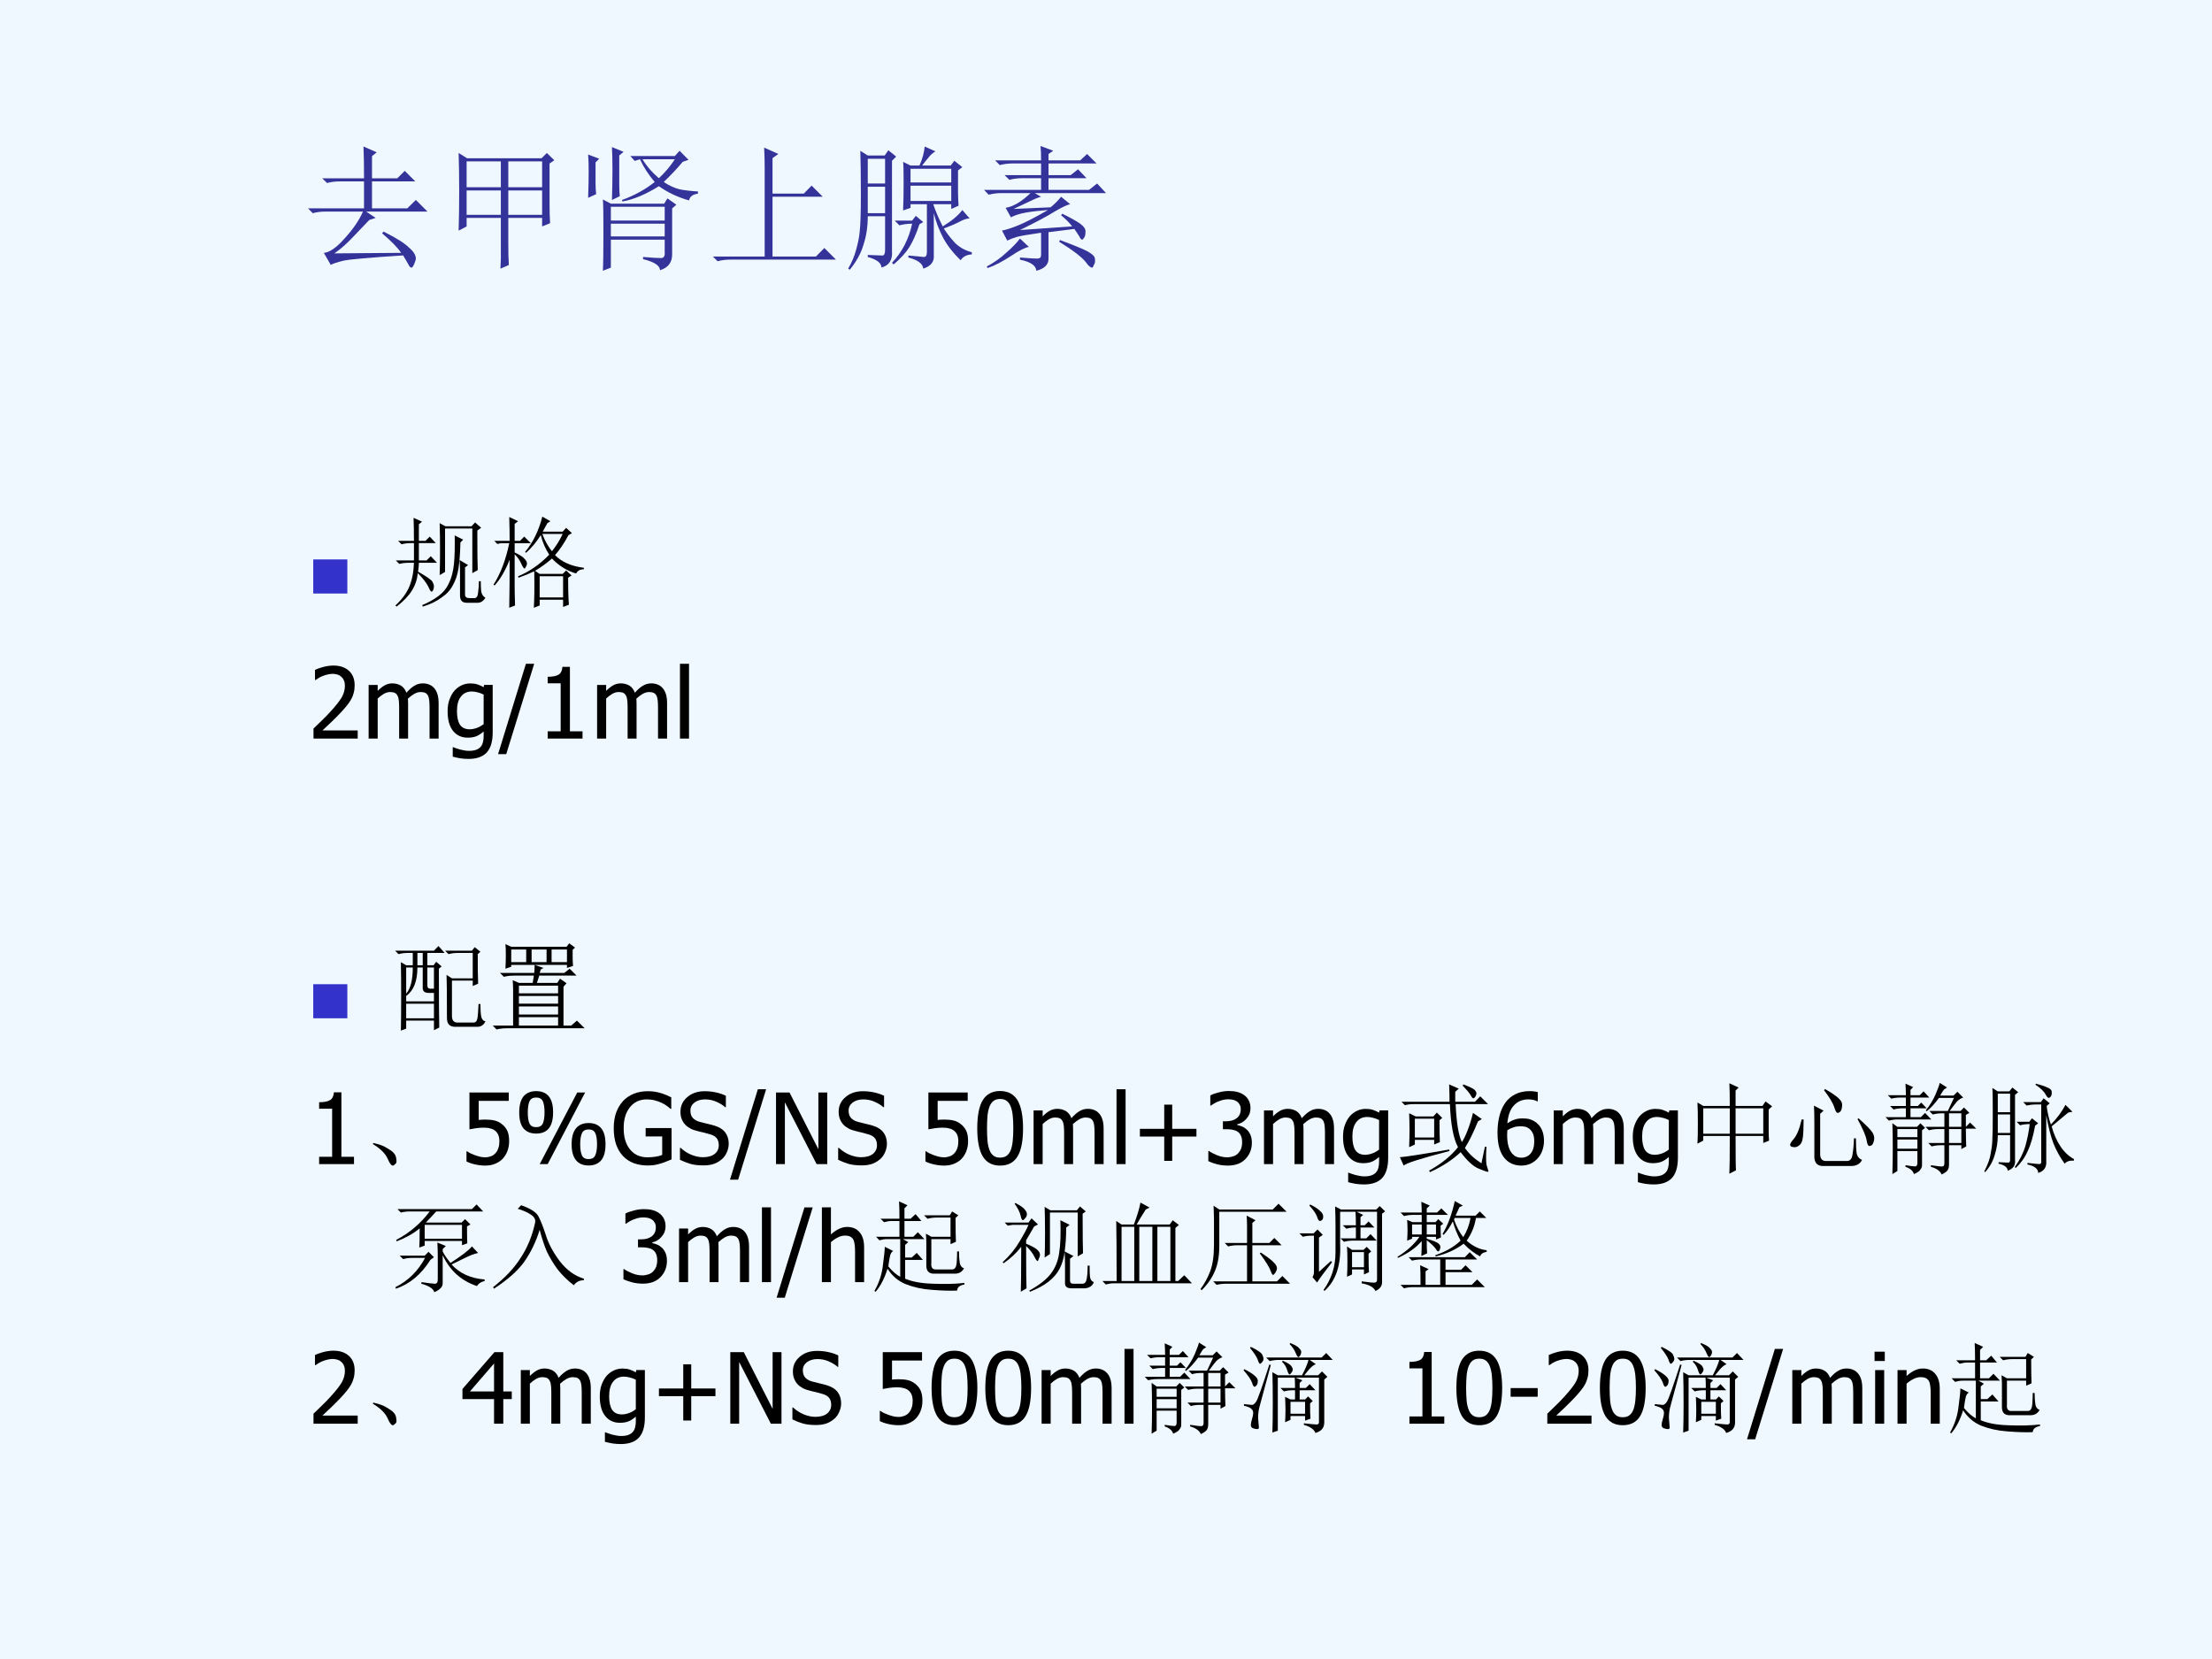 <?xml version="1.0" encoding="UTF-8" standalone="no"?>
<!DOCTYPE svg PUBLIC "-//W3C//DTD SVG 1.1//EN" "http://www.w3.org/Graphics/SVG/1.1/DTD/svg11.dtd">
<svg xmlns="http://www.w3.org/2000/svg" xmlns:xlink="http://www.w3.org/1999/xlink" version="1.1" width="720pt" height="540pt" viewBox="0 0 720 540">
<rect x="0" y="0" width="720" height="540" fill="#808080" stroke="none"/>
<g enable-background="new">
<g>
<g id="Layer-1" data-name="Artifact">
<clipPath id="cp79">
<path transform="matrix(1,0,0,-1,0,540)" d="M 0 0 L 720 0 L 720 540 L 0 540 Z " fill-rule="evenodd"/>
</clipPath>
<g clip-path="url(#cp79)">
<path transform="matrix(1,0,0,-1,0,540)" d="M 0 0 L 720 0 L 720 540 L 0 540 Z " fill="#f0f8ff" fill-rule="evenodd"/>
</g>
</g>
<g id="Layer-1" data-name="P">
<clipPath id="cp80">
<path transform="matrix(1,0,0,-1,0,540)" d="M 0 0 L 720 0 L 720 540 L 0 540 Z " fill-rule="evenodd"/>
</clipPath>
<g clip-path="url(#cp80)">
<symbol id="font_51_9eb">
<path d="M .414 .66 C .414 .754 .413 .832 .41 .895 L .508 .852 L .473 .824 L .473 .66 L .66 .66 L .715 .715 L .793 .637 L .473 .637 L .473 .438 L .734 .438 L .797 .5 L .883 .414 L .43 .414 L .5 .367 L .453 .352 C .43 .328 .393 .29 .344 .238 C .294 .184 .245 .139 .195 .105 L .688 .109 C .664 .146 .617 .194 .547 .254 L .559 .266 C .652 .219 .715 .18 .746 .148 C .78 .12 .797 .092 .797 .066 C .797 .059 .793 .046 .785 .027 C .777 .009 .771 0 .766 0 C .758 0 .751 .005 .746 .016 C .733 .039 .719 .064 .703 .09 C .453 .074 .306 .061 .262 .051 C .217 .04 .186 .03 .168 .02 L .117 .109 C .159 .112 .21 .147 .27 .215 C .332 .283 .378 .349 .406 .414 L .129 .414 C .095 .414 .064 .41 .035 .402 L 0 .438 L .414 .438 L .414 .637 L .234 .637 C .201 .637 .169 .633 .141 .625 L .105 .66 L .414 .66 Z "/>
</symbol>
<symbol id="font_51_2b62">
<path d="M .367 .375 L .367 .188 C .367 .125 .368 .072 .371 .027 L .309 0 L .312 .074 C .312 .139 .312 .24 .312 .375 L .059 .375 L .059 .312 L 0 .281 C .003 .378 .004 .474 .004 .57 C .004 .667 .003 .762 0 .855 L .062 .816 L .613 .816 L .652 .855 L .707 .801 L .672 .777 L .672 .492 C .672 .427 .673 .375 .676 .336 L .617 .312 L .617 .375 L .367 .375 M .059 .793 L .059 .602 L .312 .602 L .312 .793 L .059 .793 M .367 .793 L .367 .602 L .617 .602 L .617 .793 L .367 .793 M .059 .578 L .059 .398 L .312 .398 L .312 .578 L .059 .578 M .367 .578 L .367 .398 L .617 .398 L .617 .578 L .367 .578 Z "/>
</symbol>
<symbol id="font_51_36ee">
<path d="M 0 .859 L .082 .828 L .055 .801 C .055 .72 .055 .668 .055 .645 C .055 .624 .056 .598 .059 .566 L 0 .539 C .003 .617 .004 .682 .004 .734 C .004 .786 .003 .828 0 .859 M .176 .914 L .262 .879 L .23 .852 C .23 .747 .23 .676 .23 .637 C .23 .6 .232 .572 .234 .551 L .176 .523 C .178 .594 .18 .667 .18 .742 C .18 .82 .178 .878 .176 .914 M .402 .824 C .431 .775 .471 .728 .523 .684 C .57 .728 .609 .775 .641 .824 L .402 .824 M .312 .848 L .641 .848 L .676 .887 L .742 .82 L .699 .805 C .66 .758 .613 .708 .559 .656 C .598 .63 .637 .612 .676 .602 C .717 .594 .763 .589 .812 .586 L .812 .57 C .773 .565 .751 .548 .746 .52 C .663 .543 .589 .578 .523 .625 C .427 .565 .337 .527 .254 .512 L .25 .523 C .344 .557 .424 .602 .492 .656 C .448 .708 .411 .764 .383 .824 L .344 .812 L .312 .848 M .168 .473 L .168 .371 L .566 .371 L .566 .473 L .168 .473 M .168 .348 L .168 .254 L .566 .254 L .566 .348 L .168 .348 M .109 0 C .112 .06 .113 .155 .113 .285 C .113 .418 .112 .499 .109 .527 L .168 .496 L .562 .496 L .586 .535 L .652 .488 L .621 .461 L .621 .121 C .621 .061 .591 .022 .531 .004 C .531 .038 .49 .065 .406 .086 L .406 .102 C .474 .096 .518 .094 .539 .094 C .56 .094 .569 .109 .566 .141 L .566 .23 L .168 .23 L .168 .023 L .109 0 Z "/>
</symbol>
<symbol id="font_51_43a">
<path d="M .379 .84 L .484 .793 L .441 .762 L .441 .5 L .672 .5 L .73 .559 L .812 .477 L .441 .477 L .441 .035 L .762 .035 L .824 .098 L .91 .012 L .129 .012 C .095 .012 .064 .008 .035 0 L 0 .035 L .383 .035 L .383 .691 C .383 .738 .382 .788 .379 .84 Z "/>
</symbol>
<symbol id="font_51_37aa">
<path d="M .461 .746 L .461 .645 L .762 .645 L .762 .746 L .461 .746 M .461 .621 L .461 .508 L .762 .508 L .762 .621 L .461 .621 M .344 .363 L .473 .363 L .5 .398 L .555 .352 L .527 .336 C .504 .266 .479 .21 .453 .168 C .427 .126 .388 .083 .336 .039 L .324 .051 C .361 .09 .392 .134 .418 .184 C .444 .236 .462 .288 .473 .34 C .439 .34 .408 .336 .379 .328 L .344 .363 M .445 .105 C .505 .1 .543 .096 .559 .094 C .574 .094 .582 .105 .582 .129 L .582 .484 L .461 .484 L .461 .457 L .406 .438 C .409 .503 .41 .573 .41 .648 C .41 .727 .409 .776 .406 .797 L .461 .77 L .527 .77 C .548 .816 .561 .863 .566 .91 L .645 .875 C .624 .862 .605 .845 .59 .824 C .574 .806 .56 .788 .547 .77 L .758 .77 L .785 .805 L .844 .758 L .812 .734 C .812 .664 .812 .611 .812 .574 C .812 .54 .814 .507 .816 .473 L .762 .449 L .762 .484 L .629 .484 C .647 .43 .671 .375 .699 .32 C .767 .362 .815 .402 .844 .441 L .898 .379 C .878 .379 .853 .371 .824 .355 C .796 .34 .757 .323 .707 .305 C .728 .271 .755 .236 .789 .199 C .823 .165 .865 .142 .914 .129 L .914 .113 C .875 .111 .848 .096 .832 .07 C .777 .122 .734 .177 .703 .234 C .672 .294 .648 .355 .633 .418 L .633 .109 C .638 .06 .612 .026 .555 .008 C .552 .044 .516 .072 .445 .09 L .445 .105 M .145 .109 C .204 .107 .241 .105 .254 .105 C .267 .105 .273 .12 .273 .148 L .273 .395 L .145 .395 C .145 .316 .134 .246 .113 .184 C .095 .121 .061 .06 .012 0 L 0 .008 C .026 .052 .046 .099 .059 .148 C .074 .201 .083 .247 .086 .289 C .091 .333 .094 .424 .094 .562 C .094 .703 .092 .809 .09 .879 L .145 .844 L .27 .844 L .297 .883 L .355 .836 L .324 .805 L .324 .137 C .329 .072 .303 .031 .246 .016 C .246 .049 .212 .076 .145 .094 L .145 .109 M .145 .82 L .145 .637 L .273 .637 L .273 .82 L .145 .82 M .145 .613 L .145 .418 L .273 .418 L .273 .613 L .145 .613 Z "/>
</symbol>
<symbol id="font_51_3350">
<path d="M .266 .301 L .652 .328 C .629 .357 .602 .384 .57 .41 L .578 .422 C .638 .393 .682 .368 .711 .348 C .74 .327 .753 .306 .75 .285 C .75 .264 .746 .25 .738 .242 C .733 .234 .729 .23 .727 .23 C .719 .23 .712 .237 .707 .25 C .694 .271 .681 .29 .668 .309 L .477 .285 L .477 .094 C .479 .047 .449 .016 .387 0 C .384 .039 .344 .066 .266 .082 L .266 .098 C .336 .092 .379 .09 .395 .09 C .413 .09 .422 .099 .422 .117 L .422 .281 C .331 .268 .271 .258 .242 .25 C .216 .242 .193 .233 .172 .223 L .133 .297 C .161 .302 .202 .315 .254 .336 C .306 .357 .379 .395 .473 .449 C .41 .444 .355 .438 .309 .43 C .264 .422 .228 .41 .199 .395 L .16 .465 C .189 .47 .219 .482 .25 .5 C .284 .521 .315 .546 .344 .574 L .129 .574 C .095 .574 .064 .57 .035 .562 L 0 .598 L .422 .598 L .422 .684 L .281 .684 C .247 .684 .216 .68 .188 .672 L .152 .707 L .422 .707 L .422 .793 L .211 .793 C .177 .793 .146 .789 .117 .781 L .082 .816 L .422 .816 C .422 .861 .421 .896 .418 .922 L .512 .887 L .477 .863 L .477 .816 L .711 .816 L .762 .863 L .832 .793 L .477 .793 L .477 .707 L .641 .707 L .695 .75 L .758 .684 L .477 .684 L .477 .598 L .777 .598 L .836 .645 L .902 .574 L .375 .574 L .422 .547 C .401 .542 .372 .53 .336 .512 C .297 .493 .258 .475 .219 .457 L .492 .469 C .521 .492 .547 .518 .57 .547 L .637 .492 C .613 .487 .576 .469 .523 .438 C .469 .404 .383 .358 .266 .301 M .266 .238 L .332 .176 C .306 .173 .262 .151 .199 .109 C .137 .068 .079 .038 .027 .02 L .02 .031 C .077 .062 .125 .096 .164 .133 C .206 .169 .24 .204 .266 .238 M .562 .227 C .661 .19 .728 .163 .762 .145 C .798 .126 .818 .108 .82 .09 C .823 .069 .82 .053 .812 .043 C .807 .03 .803 .023 .801 .023 C .788 .023 .772 .036 .754 .062 C .723 .102 .656 .152 .555 .215 L .562 .227 Z "/>
</symbol>
<use xlink:href="#font_51_9eb" transform="matrix(44.04,0,0,-44.04,100.256,87.101)" fill="#333399"/>
<use xlink:href="#font_51_2b62" transform="matrix(44.04,0,0,-44.04,149.285,87.445)" fill="#333399"/>
<use xlink:href="#font_51_36ee" transform="matrix(44.04,0,0,-44.04,191.433,88.133)" fill="#333399"/>
<use xlink:href="#font_51_43a" transform="matrix(44.04,0,0,-44.04,232.032,85.036)" fill="#333399"/>
<use xlink:href="#font_51_37aa" transform="matrix(44.04,0,0,-44.04,276.072,87.789)" fill="#333399"/>
<use xlink:href="#font_51_3350" transform="matrix(44.04,0,0,-44.04,320.284,88.133)" fill="#333399"/>
</g>
</g>
<g id="Layer-1" data-name="P">
<clipPath id="cp82">
<path transform="matrix(1,0,0,-1,0,540)" d="M 0 0 L 720 0 L 720 540 L 0 540 Z " fill-rule="evenodd"/>
</clipPath>
<g clip-path="url(#cp82)">
<symbol id="font_53_84">
<path d="M 0 0 L 0 .578 L .578 .578 L .578 0 L 0 0 Z "/>
</symbol>
<use xlink:href="#font_53_84" transform="matrix(19.2,0,0,-19.2,101.962,193.183)" fill="#3333cc"/>
</g>
</g>
<g id="Layer-1" data-name="P">
<clipPath id="cp84">
<path transform="matrix(1,0,0,-1,0,540)" d="M 0 0 L 720 0 L 720 540 L 0 540 Z " fill-rule="evenodd"/>
</clipPath>
<g clip-path="url(#cp84)">
<symbol id="font_51_3ff4">
<path d="M .184 .902 L .27 .863 L .238 .836 L .238 .668 L .305 .668 L .348 .711 L .41 .645 L .238 .645 L .238 .469 L .316 .469 L .359 .512 L .422 .445 L .238 .445 C .238 .424 .236 .395 .23 .355 C .316 .306 .365 .272 .375 .254 C .385 .236 .391 .22 .391 .207 C .391 .191 .388 .178 .383 .168 C .378 .158 .372 .152 .367 .152 C .359 .152 .349 .168 .336 .199 C .315 .241 .279 .288 .227 .34 C .221 .277 .202 .219 .168 .164 C .134 .109 .082 .055 .012 0 L 0 .012 C .065 .072 .112 .135 .141 .203 C .169 .271 .185 .352 .188 .445 L .133 .445 C .099 .445 .068 .441 .039 .434 L .004 .469 L .188 .469 L .188 .645 L .156 .645 C .122 .645 .091 .641 .062 .633 L .027 .668 L .188 .668 C .188 .762 .186 .84 .184 .902 M .832 .773 C .832 .562 .833 .428 .836 .371 L .781 .34 L .781 .793 L .504 .793 L .504 .352 L .449 .32 C .452 .398 .453 .484 .453 .578 C .453 .672 .452 .762 .449 .848 L .508 .816 L .773 .816 L .809 .855 L .871 .801 L .832 .773 M .602 .723 L .688 .68 L .66 .652 C .658 .548 .651 .461 .641 .391 C .63 .323 .611 .264 .582 .215 C .556 .165 .517 .124 .465 .09 C .415 .053 .353 .023 .277 0 L .273 .016 C .331 .039 .384 .069 .434 .105 C .483 .142 .52 .186 .543 .238 C .569 .29 .586 .354 .594 .43 C .602 .505 .604 .603 .602 .723 M .656 .113 L .656 .32 C .656 .383 .655 .434 .652 .473 L .738 .422 L .707 .398 L .707 .121 C .707 .098 .723 .086 .754 .086 L .801 .086 C .824 .086 .837 .105 .84 .145 C .845 .186 .848 .224 .848 .258 L .867 .258 C .867 .221 .868 .188 .871 .156 C .876 .125 .891 .103 .914 .09 C .893 .056 .867 .039 .836 .039 L .723 .039 C .678 .039 .656 .064 .656 .113 Z "/>
</symbol>
<symbol id="font_51_1e6c">
<path d="M .469 .32 L .469 .105 L .707 .105 L .707 .32 L .469 .32 M .758 .305 C .758 .201 .76 .109 .766 .031 L .707 .008 L .707 .082 L .469 .082 L .469 .023 L .41 0 C .415 .086 .417 .21 .414 .371 C .367 .348 .314 .326 .254 .305 L .25 .32 C .365 .367 .47 .44 .566 .539 C .527 .599 .499 .665 .48 .738 C .439 .671 .389 .611 .332 .559 L .32 .566 C .401 .663 .46 .783 .496 .926 L .578 .879 L .547 .859 C .534 .836 .518 .807 .5 .773 L .703 .773 L .738 .812 L .797 .758 L .762 .738 C .717 .655 .672 .587 .625 .535 C .693 .465 .79 .422 .918 .406 L .918 .391 C .879 .391 .853 .376 .84 .348 C .749 .374 .667 .424 .594 .5 C .544 .456 .487 .414 .422 .375 L .469 .344 L .703 .344 L .738 .379 L .793 .328 L .758 .305 M .496 .75 C .52 .685 .552 .626 .594 .574 C .635 .626 .672 .685 .703 .75 L .496 .75 M .215 .219 C .215 .182 .216 .117 .219 .023 L .16 0 C .163 .154 .164 .316 .164 .488 C .122 .382 .072 .294 .012 .227 L 0 .234 C .073 .349 .126 .49 .16 .656 L .074 .656 L .039 .648 L .008 .68 L .164 .68 C .164 .75 .163 .831 .16 .922 L .25 .879 L .215 .852 L .215 .68 L .27 .68 L .312 .723 L .379 .656 L .215 .656 L .215 .562 C .27 .536 .303 .514 .316 .496 C .332 .48 .34 .465 .34 .449 C .34 .439 .336 .427 .328 .414 C .323 .404 .319 .398 .316 .398 C .309 .398 .298 .413 .285 .441 C .267 .483 .243 .517 .215 .543 L .215 .219 Z "/>
</symbol>
<use xlink:href="#font_51_3ff4" transform="matrix(32.04,0,0,-32.04,128.717,197.449)"/>
<use xlink:href="#font_51_1e6c" transform="matrix(32.04,0,0,-32.04,160.632,197.824)"/>
</g>
</g>
<g id="Layer-1" data-name="P">
<clipPath id="cp85">
<path transform="matrix(1,0,0,-1,0,540)" d="M 0 0 L 720 0 L 720 540 L 0 540 Z " fill-rule="evenodd"/>
</clipPath>
<g clip-path="url(#cp85)">
<symbol id="font_56_15">
<path d="M .449 0 L 0 0 L 0 .102 C .032 .133 .063 .162 .091 .19 C .12 .218 .148 .247 .175 .277 C .231 .338 .268 .387 .289 .423 C .309 .46 .319 .498 .319 .537 C .319 .557 .316 .575 .309 .59 C .303 .606 .294 .618 .283 .628 C .272 .638 .259 .646 .244 .65 C .229 .655 .212 .658 .194 .658 C .177 .658 .16 .655 .142 .651 C .124 .647 .107 .641 .091 .635 C .077 .629 .064 .623 .051 .615 C .039 .607 .028 .6 .021 .595 L .015 .595 L .015 .698 C .035 .708 .063 .718 .099 .728 C .135 .737 .169 .742 .202 .742 C .269 .742 .322 .724 .361 .688 C .399 .652 .418 .604 .418 .542 C .418 .514 .415 .487 .408 .463 C .402 .439 .393 .417 .381 .396 C .369 .375 .354 .354 .337 .333 C .32 .313 .303 .292 .284 .272 C .253 .239 .219 .204 .181 .168 C .144 .133 .114 .104 .091 .083 L .449 .083 L .449 0 Z "/>
</symbol>
<use xlink:href="#font_56_15" transform="matrix(32.04,0,0,-32.04,102.045,240.41)"/>
</g>
</g>
<g id="Layer-1" data-name="Span">
<clipPath id="cp87">
<path transform="matrix(1,0,0,-1,0,540)" d="M 0 0 L 720 0 L 720 540 L 0 540 Z " fill-rule="evenodd"/>
</clipPath>
<g clip-path="url(#cp87)">
<symbol id="font_56_50">
<path d="M .619 0 L .619 .315 C .619 .34 .618 .364 .616 .385 C .614 .406 .61 .423 .604 .435 C .597 .448 .588 .458 .576 .464 C .564 .47 .548 .473 .527 .473 C .508 .473 .488 .467 .466 .456 C .445 .444 .423 .428 .399 .406 C .4 .4 .4 .394 .4 .386 C .401 .378 .401 .369 .401 .359 L .401 0 L .31 0 L .31 .315 C .31 .34 .309 .364 .307 .385 C .305 .406 .301 .423 .294 .435 C .288 .448 .279 .458 .267 .464 C .255 .47 .238 .473 .218 .473 C .198 .473 .177 .467 .155 .455 C .133 .442 .112 .426 .092 .407 L .092 0 L 0 0 L 0 .545 L .092 .545 L .092 .485 C .116 .509 .14 .528 .163 .541 C .187 .554 .213 .561 .241 .561 C .273 .561 .302 .553 .327 .539 C .352 .524 .371 .5 .384 .466 C .411 .497 .438 .521 .465 .537 C .491 .553 .52 .561 .551 .561 C .574 .561 .596 .557 .615 .549 C .634 .542 .651 .53 .665 .514 C .68 .498 .691 .477 .699 .452 C .707 .427 .711 .396 .711 .359 L .711 0 L .619 0 Z "/>
</symbol>
<symbol id="font_56_4a">
<path d="M .366 .354 L .366 .654 C .343 .665 .322 .673 .302 .677 C .283 .682 .264 .685 .245 .685 C .198 .685 .161 .667 .135 .633 C .108 .599 .095 .55 .095 .486 C .095 .426 .105 .38 .125 .348 C .146 .317 .179 .301 .224 .301 C .248 .301 .272 .306 .297 .315 C .323 .324 .346 .338 .366 .354 M .057 .119 C .063 .117 .072 .113 .084 .109 C .097 .104 .11 .1 .125 .096 C .142 .092 .158 .089 .172 .086 C .187 .083 .202 .082 .219 .082 C .248 .082 .271 .086 .291 .093 C .311 .101 .326 .111 .337 .125 C .348 .138 .355 .153 .359 .171 C .364 .188 .366 .208 .366 .231 L .366 .279 C .341 .257 .317 .241 .293 .231 C .269 .221 .239 .216 .204 .216 C .141 .216 .092 .239 .055 .285 C .018 .331 0 .398 0 .484 C 0 .53 .006 .57 .019 .604 C .032 .64 .049 .669 .07 .694 C .091 .717 .115 .735 .143 .748 C .171 .761 .2 .767 .23 .767 C .258 .767 .283 .764 .303 .757 C .324 .75 .345 .741 .366 .729 L .371 .752 L .458 .752 L .458 .269 C .458 .176 .437 .108 .397 .065 C .357 .022 .295 0 .212 0 C .185 0 .158 .002 .13 .006 C .102 .011 .076 .016 .052 .023 L .052 .119 L .057 .119 Z "/>
</symbol>
<symbol id="font_56_12">
<path d="M .367 .918 L .083 0 L 0 0 L .283 .918 L .367 .918 Z "/>
</symbol>
<symbol id="font_56_14">
<path d="M .354 0 L 0 0 L 0 .074 L .132 .074 L .132 .562 L 0 .562 L 0 .628 C .05 .628 .086 .635 .11 .649 C .134 .663 .147 .69 .15 .729 L .226 .729 L .226 .074 L .354 .074 L .354 0 Z "/>
</symbol>
<symbol id="font_56_4f">
<path d="M .092 0 L 0 0 L 0 .76 L .092 .76 L .092 0 Z "/>
</symbol>
<use xlink:href="#font_56_50" transform="matrix(32.04,0,0,-32.04,119.988,240.41)"/>
<use xlink:href="#font_56_4a" transform="matrix(32.04,0,0,-32.04,145.697,247.028)"/>
<use xlink:href="#font_56_12" transform="matrix(32.04,0,0,-32.04,162.116,245.479)"/>
<use xlink:href="#font_56_14" transform="matrix(32.04,0,0,-32.04,178.267,240.41)"/>
<use xlink:href="#font_56_50" transform="matrix(32.04,0,0,-32.04,194.353,240.41)"/>
<use xlink:href="#font_56_4f" transform="matrix(32.04,0,0,-32.04,221.329,240.41)"/>
</g>
</g>
<g id="Layer-1" data-name="P">
<clipPath id="cp88">
<path transform="matrix(1,0,0,-1,0,540)" d="M 0 0 L 720 0 L 720 540 L 0 540 Z " fill-rule="evenodd"/>
</clipPath>
<g clip-path="url(#cp88)">
<use xlink:href="#font_53_84" transform="matrix(19.2,0,0,-19.2,101.962,331.442)" fill="#3333cc"/>
</g>
</g>
<g id="Layer-1" data-name="P">
<clipPath id="cp89">
<path transform="matrix(1,0,0,-1,0,540)" d="M 0 0 L 720 0 L 720 540 L 0 540 Z " fill-rule="evenodd"/>
</clipPath>
<g clip-path="url(#cp89)">
<symbol id="font_51_477d">
<path d="M .84 .777 C .84 .642 .841 .542 .844 .477 L .789 .453 L .789 .508 L .578 .508 L .578 .148 C .578 .102 .599 .079 .641 .082 L .797 .082 C .818 .082 .831 .095 .836 .121 C .841 .147 .845 .197 .848 .27 L .867 .27 C .867 .215 .87 .173 .875 .145 C .88 .116 .895 .099 .918 .094 C .9 .055 .87 .036 .828 .039 L .625 .039 C .557 .034 .525 .065 .527 .133 C .527 .362 .526 .507 .523 .566 L .578 .531 L .789 .531 L .789 .789 L .637 .789 C .603 .789 .572 .785 .543 .777 L .508 .812 L .781 .812 L .809 .848 L .867 .801 L .84 .777 M .445 .629 C .445 .311 .447 .112 .449 .031 L .395 .004 L .395 .102 L .113 .102 L .113 .02 L .059 0 C .061 .081 .062 .195 .062 .344 C .062 .492 .061 .609 .059 .695 L .113 .664 L .18 .664 L .18 .789 L .129 .789 C .095 .789 .064 .785 .035 .777 L 0 .812 L .395 .812 L .441 .859 L .504 .789 L .328 .789 L .328 .664 L .391 .664 L .418 .699 L .473 .652 L .445 .629 M .227 .789 L .227 .664 L .281 .664 L .281 .789 L .227 .789 M .328 .641 L .328 .461 C .328 .438 .337 .426 .355 .426 L .395 .426 L .395 .641 L .328 .641 M .227 .641 C .227 .503 .189 .406 .113 .352 L .113 .297 L .395 .297 L .395 .383 L .34 .383 C .298 .383 .279 .402 .281 .441 L .281 .641 L .227 .641 M .113 .641 L .113 .375 C .158 .427 .18 .516 .18 .641 L .113 .641 M .113 .273 L .113 .125 L .395 .125 L .395 .273 L .113 .273 Z "/>
</symbol>
<symbol id="font_51_359e">
<path d="M .188 .812 L .188 .684 L .34 .684 L .34 .812 L .188 .812 M .395 .812 L .395 .684 L .547 .684 L .547 .812 L .395 .812 M .598 .812 L .598 .684 L .754 .684 L .754 .812 L .598 .812 M .129 .867 L .188 .84 L .75 .84 L .777 .875 L .836 .832 L .812 .809 C .812 .775 .812 .745 .812 .719 C .812 .695 .814 .671 .816 .645 L .754 .625 L .754 .656 L .188 .656 L .188 .637 L .129 .617 C .132 .669 .133 .717 .133 .762 C .133 .806 .132 .841 .129 .867 M .266 .125 L .266 .039 L .664 .039 L .664 .125 L .266 .125 M .074 .574 L .422 .574 C .424 .603 .426 .63 .426 .656 L .516 .625 L .488 .609 L .477 .574 L .727 .574 L .781 .617 L .852 .547 L .473 .547 C .465 .521 .457 .496 .449 .473 L .656 .473 L .684 .516 L .75 .469 L .719 .434 L .719 .039 L .797 .039 L .855 .09 L .934 .012 L .145 .012 C .105 .012 .07 .008 .039 0 L 0 .039 L .207 .039 L .207 .398 C .207 .427 .206 .461 .203 .5 L .266 .473 L .406 .473 L .418 .547 L .215 .547 C .178 .547 .145 .543 .113 .535 L .074 .574 M .266 .445 L .266 .367 L .664 .367 L .664 .445 L .266 .445 M .266 .34 L .266 .262 L .664 .262 L .664 .34 L .266 .34 M .266 .234 L .266 .152 L .664 .152 L .664 .234 L .266 .234 Z "/>
</symbol>
<use xlink:href="#font_51_477d" transform="matrix(32.04,0,0,-32.04,128.592,335.458)"/>
<use xlink:href="#font_51_359e" transform="matrix(32.04,0,0,-32.04,160.381,335.083)"/>
</g>
</g>
<g id="Layer-1" data-name="Span">
<clipPath id="cp90">
<path transform="matrix(1,0,0,-1,0,540)" d="M 0 0 L 720 0 L 720 540 L 0 540 Z " fill-rule="evenodd"/>
</clipPath>
<g clip-path="url(#cp90)">
<use xlink:href="#font_56_14" transform="matrix(32.064,0,0,-32.064,103.878,378.91)"/>
</g>
</g>
<g id="Layer-1" data-name="P">
<clipPath id="cp91">
<path transform="matrix(1,0,0,-1,0,540)" d="M 0 0 L 720 0 L 720 540 L 0 540 Z " fill-rule="evenodd"/>
</clipPath>
<g clip-path="url(#cp91)">
<symbol id="font_51_1c3">
<path d="M .152 .066 C .129 .121 .078 .172 0 .219 L .004 .23 C .064 .217 .109 .201 .141 .18 C .174 .161 .198 .145 .211 .129 C .227 .113 .236 .092 .238 .066 C .243 .04 .24 .023 .227 .016 C .216 .005 .208 0 .203 0 C .188 0 .171 .022 .152 .066 Z "/>
</symbol>
<use xlink:href="#font_51_1c3" transform="matrix(32.064,0,0,-32.064,121.367,379.411)"/>
</g>
</g>
<g id="Layer-1" data-name="Span">
<clipPath id="cp92">
<path transform="matrix(1,0,0,-1,0,540)" d="M 0 0 L 720 0 L 720 540 L 0 540 Z " fill-rule="evenodd"/>
</clipPath>
<g clip-path="url(#cp92)">
<symbol id="font_56_18">
<path d="M .433 .247 C .433 .211 .427 .179 .416 .149 C .405 .119 .389 .093 .369 .071 C .349 .049 .323 .032 .292 .019 C .262 .006 .228 0 .19 0 C .156 0 .121 .004 .087 .012 C .054 .019 .025 .029 0 .042 L 0 .145 L .007 .145 C .014 .139 .025 .133 .039 .125 C .053 .119 .069 .112 .085 .106 C .105 .099 .122 .094 .138 .09 C .154 .086 .172 .084 .192 .084 C .211 .084 .23 .088 .249 .095 C .268 .102 .284 .113 .297 .129 C .309 .143 .318 .16 .324 .179 C .331 .198 .334 .221 .334 .247 C .334 .273 .33 .294 .323 .311 C .316 .327 .306 .341 .293 .352 C .279 .364 .262 .373 .241 .377 C .221 .383 .198 .385 .173 .385 C .147 .385 .12 .383 .094 .379 C .067 .375 .046 .371 .03 .368 L .03 .742 L .429 .742 L .429 .657 L .124 .657 L .124 .463 C .136 .465 .147 .466 .159 .466 C .17 .467 .181 .467 .19 .467 C .227 .467 .258 .464 .284 .458 C .31 .452 .335 .44 .358 .422 C .382 .404 .401 .381 .414 .354 C .427 .326 .433 .291 .433 .247 Z "/>
</symbol>
<symbol id="font_56_8">
<path d="M .344 .54 C .344 .466 .329 .412 .3 .376 C .271 .341 .228 .324 .172 .324 C .116 .324 .073 .342 .043 .377 C .014 .413 0 .467 0 .539 C 0 .612 .015 .666 .044 .702 C .074 .737 .117 .755 .172 .755 C .229 .755 .272 .737 .301 .701 C .33 .665 .344 .611 .344 .54 M .669 .741 L .289 .014 L .208 .014 L .589 .741 L .669 .741 M .876 .216 C .876 .143 .862 .088 .832 .053 C .803 .018 .76 0 .705 0 C .648 0 .605 .018 .576 .054 C .547 .09 .532 .143 .532 .215 C .532 .288 .547 .342 .577 .378 C .606 .413 .649 .431 .705 .431 C .761 .431 .804 .413 .833 .377 C .862 .342 .876 .288 .876 .216 M .257 .54 C .257 .589 .251 .626 .24 .652 C .228 .677 .206 .69 .172 .69 C .139 .69 .116 .677 .104 .651 C .093 .626 .087 .588 .087 .539 C .087 .49 .092 .453 .104 .427 C .115 .402 .138 .389 .172 .389 C .206 .389 .228 .402 .24 .427 C .251 .453 .257 .49 .257 .54 M .79 .216 C .79 .265 .784 .303 .772 .328 C .761 .354 .738 .366 .705 .366 C .671 .366 .648 .353 .637 .328 C .625 .302 .619 .264 .619 .215 C .619 .167 .625 .129 .636 .104 C .647 .078 .67 .065 .705 .065 C .738 .065 .761 .078 .772 .104 C .784 .129 .79 .167 .79 .216 Z "/>
</symbol>
<symbol id="font_56_2a">
<path d="M .346 0 C .294 0 .247 .008 .205 .023 C .162 .039 .125 .063 .095 .095 C .064 .127 .041 .167 .024 .214 C .008 .262 0 .317 0 .378 C 0 .437 .008 .489 .024 .536 C .041 .582 .065 .622 .095 .655 C .125 .687 .161 .711 .205 .729 C .248 .746 .295 .754 .347 .754 C .371 .754 .395 .753 .417 .749 C .439 .745 .461 .741 .481 .734 C .498 .729 .516 .723 .536 .714 C .556 .705 .572 .698 .584 .692 L .584 .575 L .576 .575 C .564 .586 .552 .596 .539 .605 C .526 .615 .508 .626 .484 .637 C .465 .646 .442 .655 .417 .661 C .392 .668 .364 .671 .335 .671 C .265 .671 .208 .645 .165 .592 C .122 .539 .101 .469 .101 .381 C .101 .333 .106 .29 .118 .253 C .129 .217 .146 .186 .167 .161 C .188 .136 .213 .116 .242 .103 C .272 .09 .305 .083 .342 .083 C .369 .083 .396 .085 .423 .089 C .45 .093 .473 .099 .492 .107 L .492 .295 L .324 .295 L .324 .38 L .587 .38 L .587 .062 C .575 .057 .558 .05 .538 .042 C .517 .033 .498 .026 .48 .021 C .456 .014 .435 .009 .416 .005 C .396 .002 .373 0 .346 0 Z "/>
</symbol>
<symbol id="font_56_36">
<path d="M .239 0 C .186 0 .141 .005 .104 .016 C .067 .027 .033 .041 0 .057 L 0 .178 L .007 .178 C .039 .148 .075 .125 .115 .108 C .156 .092 .194 .083 .232 .083 C .285 .083 .326 .095 .353 .117 C .38 .139 .394 .169 .394 .205 C .394 .234 .387 .258 .373 .276 C .358 .294 .335 .308 .304 .316 C .282 .323 .261 .328 .243 .333 C .224 .337 .201 .342 .173 .35 C .148 .356 .125 .364 .105 .375 C .086 .385 .068 .398 .053 .414 C .038 .43 .026 .449 .018 .47 C .009 .492 .005 .517 .005 .545 C .005 .604 .028 .654 .074 .693 C .12 .733 .179 .753 .25 .753 C .291 .753 .329 .749 .365 .741 C .402 .733 .435 .722 .466 .707 L .466 .591 L .459 .591 C .436 .612 .406 .63 .37 .646 C .334 .662 .296 .67 .256 .67 C .211 .67 .175 .659 .147 .638 C .12 .617 .106 .59 .106 .556 C .106 .525 .114 .5 .13 .482 C .147 .464 .17 .45 .201 .442 C .222 .436 .247 .43 .276 .423 C .306 .416 .331 .41 .35 .404 C .4 .389 .437 .365 .46 .334 C .483 .304 .495 .265 .495 .22 C .495 .192 .489 .164 .477 .136 C .466 .109 .45 .085 .429 .066 C .405 .045 .379 .028 .349 .017 C .32 .006 .283 0 .239 0 Z "/>
</symbol>
<symbol id="font_56_31">
<path d="M .52 0 L .412 0 L .09 .627 L .09 0 L 0 0 L 0 .727 L .137 .727 L .43 .151 L .43 .727 L .52 .727 L .52 0 Z "/>
</symbol>
<symbol id="font_56_3">
<path d="M -2147483500 -2147483500 Z "/>
</symbol>
<symbol id="font_56_13">
<path d="M .465 .379 C .465 .248 .446 .153 .408 .091 C .37 .03 .312 0 .232 0 C .152 0 .094 .031 .056 .093 C .019 .155 0 .25 0 .378 C 0 .509 .019 .605 .057 .666 C .095 .726 .153 .757 .232 .757 C .312 .757 .371 .725 .409 .663 C .446 .6 .465 .505 .465 .379 M .34 .157 C .349 .181 .356 .212 .36 .249 C .364 .285 .366 .329 .366 .379 C .366 .429 .364 .472 .36 .509 C .356 .546 .349 .576 .339 .601 C .33 .625 .316 .644 .299 .657 C .282 .67 .26 .676 .232 .676 C .205 .676 .183 .67 .166 .657 C .148 .644 .135 .625 .125 .6 C .115 .575 .108 .544 .104 .506 C .101 .468 .099 .425 .099 .378 C .099 .327 .101 .285 .104 .25 C .107 .216 .114 .186 .124 .159 C .133 .134 .147 .114 .164 .101 C .182 .087 .204 .081 .232 .081 C .259 .081 .282 .087 .299 .1 C .316 .113 .33 .132 .34 .157 Z "/>
</symbol>
<symbol id="font_56_e">
<path d="M .574 .247 L .328 .247 L .328 0 L .247 0 L .247 .247 L 0 .247 L 0 .325 L .247 .325 L .247 .571 L .328 .571 L .328 .325 L .574 .325 L .574 .247 Z "/>
</symbol>
<symbol id="font_56_16">
<path d="M .202 .673 C .185 .673 .167 .671 .149 .667 C .132 .662 .115 .657 .098 .65 C .082 .643 .068 .637 .057 .629 C .045 .622 .035 .616 .026 .609 L .02 .609 L .02 .712 C .041 .724 .07 .734 .106 .743 C .142 .753 .177 .757 .21 .757 C .243 .757 .271 .754 .296 .747 C .321 .741 .343 .73 .363 .716 C .384 .701 .4 .682 .411 .66 C .422 .638 .428 .612 .428 .582 C .428 .542 .415 .507 .388 .477 C .362 .446 .33 .427 .293 .419 L .293 .412 C .309 .409 .325 .404 .342 .397 C .36 .39 .376 .379 .391 .365 C .406 .351 .418 .333 .428 .311 C .437 .289 .442 .263 .442 .231 C .442 .198 .436 .168 .425 .14 C .414 .113 .398 .089 .377 .067 C .356 .045 .331 .028 .301 .017 C .271 .006 .237 0 .199 0 C .162 0 .126 .004 .09 .013 C .055 .022 .024 .033 0 .045 L 0 .148 L .007 .148 C .027 .133 .055 .119 .089 .105 C .124 .091 .158 .084 .193 .084 C .213 .084 .233 .088 .252 .094 C .273 .1 .289 .111 .303 .125 C .316 .139 .326 .155 .333 .172 C .339 .19 .343 .211 .343 .238 C .343 .264 .339 .286 .331 .303 C .324 .32 .313 .333 .299 .343 C .286 .353 .269 .359 .25 .363 C .232 .367 .212 .369 .19 .369 L .148 .369 L .148 .45 L .181 .45 C .225 .45 .26 .46 .288 .481 C .315 .502 .329 .532 .329 .572 C .329 .59 .326 .606 .318 .619 C .311 .632 .302 .643 .291 .65 C .279 .659 .265 .665 .25 .668 C .235 .671 .219 .673 .202 .673 Z "/>
</symbol>
<use xlink:href="#font_56_18" transform="matrix(32.064,0,0,-32.064,151.841,379.395)"/>
<use xlink:href="#font_56_8" transform="matrix(32.064,0,0,-32.064,169.004,379.364)"/>
<use xlink:href="#font_56_2a" transform="matrix(32.064,0,0,-32.064,199.767,379.364)"/>
<use xlink:href="#font_56_36" transform="matrix(32.064,0,0,-32.064,221.326,379.333)"/>
<use xlink:href="#font_56_12" transform="matrix(32.064,0,0,-32.064,237.604,383.983)"/>
<use xlink:href="#font_56_31" transform="matrix(32.064,0,0,-32.064,252.592,378.91)"/>
<use xlink:href="#font_56_36" transform="matrix(32.064,0,0,-32.064,272.82,379.333)"/>
<use xlink:href="#font_56_3" transform="matrix(32.064,0,0,-32.064,68856909000,-68856909000)"/>
<use xlink:href="#font_56_18" transform="matrix(32.064,0,0,-32.064,301.228,379.395)"/>
<use xlink:href="#font_56_13" transform="matrix(32.064,0,0,-32.064,318.093,379.395)"/>
<use xlink:href="#font_56_50" transform="matrix(32.064,0,0,-32.064,336.429,378.91)"/>
<use xlink:href="#font_56_4f" transform="matrix(32.064,0,0,-32.064,363.426,378.91)"/>
<use xlink:href="#font_56_e" transform="matrix(32.064,0,0,-32.064,371.034,377.861)"/>
<use xlink:href="#font_56_16" transform="matrix(32.064,0,0,-32.064,393.309,379.395)"/>
<use xlink:href="#font_56_50" transform="matrix(32.064,0,0,-32.064,411.427,378.91)"/>
<use xlink:href="#font_56_4a" transform="matrix(32.064,0,0,-32.064,437.155,385.533)"/>
</g>
</g>
<g id="Layer-1" data-name="P">
<clipPath id="cp93">
<path transform="matrix(1,0,0,-1,0,540)" d="M 0 0 L 720 0 L 720 540 L 0 540 Z " fill-rule="evenodd"/>
</clipPath>
<g clip-path="url(#cp93)">
<symbol id="font_51_1846">
<path d="M .402 .527 C .402 .423 .404 .349 .406 .305 L .348 .281 L .348 .328 L .152 .328 L .152 .281 L .094 .254 C .096 .314 .098 .372 .098 .43 C .098 .487 .096 .543 .094 .598 L .16 .566 L .34 .566 L .375 .605 L .43 .551 L .402 .527 M .152 .543 L .152 .352 L .348 .352 L .348 .543 L .152 .543 M .645 .891 C .707 .867 .745 .849 .758 .836 C .771 .823 .777 .811 .777 .801 C .777 .79 .773 .779 .766 .766 C .758 .755 .751 .75 .746 .75 C .738 .75 .729 .76 .719 .781 C .701 .81 .673 .842 .637 .879 L .645 .891 M .879 .258 C .876 .216 .875 .181 .875 .152 C .875 .124 .876 .099 .879 .078 C .884 .057 .891 .036 .898 .016 C .901 .008 .898 .004 .891 .004 C .88 .004 .848 .016 .793 .039 C .741 .062 .682 .117 .617 .203 C .534 .125 .43 .057 .305 0 L .297 .016 C .422 .086 .52 .165 .59 .254 C .543 .34 .516 .486 .508 .691 L .145 .691 C .111 .691 .079 .688 .051 .68 L .016 .715 L .504 .715 C .504 .77 .503 .828 .5 .891 L .598 .848 L .562 .816 L .562 .715 L .762 .715 L .816 .77 L .895 .691 L .566 .691 C .574 .507 .595 .378 .629 .305 C .65 .336 .669 .376 .688 .426 C .708 .478 .727 .536 .742 .602 L .832 .539 L .793 .516 C .746 .401 .702 .311 .66 .246 C .699 .189 .755 .137 .828 .09 L .863 .258 L .879 .258 M 0 .152 C .055 .155 .221 .181 .5 .23 L .504 .215 C .212 .139 .057 .09 .039 .066 L 0 .152 Z "/>
</symbol>
<use xlink:href="#font_51_1846" transform="matrix(32.064,0,0,-32.064,455.658,381.54)"/>
</g>
</g>
<g id="Layer-1" data-name="Span">
<clipPath id="cp94">
<path transform="matrix(1,0,0,-1,0,540)" d="M 0 0 L 720 0 L 720 540 L 0 540 Z " fill-rule="evenodd"/>
</clipPath>
<g clip-path="url(#cp94)">
<symbol id="font_56_19">
<path d="M .472 .251 C .472 .214 .465 .179 .453 .147 C .441 .116 .424 .09 .403 .068 C .382 .046 .357 .029 .33 .017 C .303 .006 .273 0 .241 0 C .208 0 .178 .006 .151 .017 C .124 .028 .101 .044 .08 .066 C .055 .092 .035 .127 .021 .171 C .007 .216 0 .27 0 .334 C 0 .398 .007 .455 .02 .505 C .033 .556 .053 .601 .08 .639 C .106 .675 .14 .704 .182 .725 C .223 .745 .271 .756 .326 .756 C .342 .756 .358 .755 .372 .753 C .386 .752 .398 .749 .409 .746 L .409 .652 L .404 .652 C .396 .657 .383 .662 .366 .666 C .35 .67 .332 .672 .313 .672 C .252 .672 .203 .651 .166 .61 C .129 .57 .107 .509 .1 .429 C .123 .445 .147 .458 .171 .466 C .196 .475 .222 .479 .251 .479 C .28 .479 .305 .477 .326 .471 C .347 .465 .369 .454 .393 .437 C .419 .416 .439 .391 .452 .36 C .465 .329 .472 .293 .472 .251 M .373 .247 C .373 .277 .369 .302 .361 .322 C .353 .342 .34 .36 .323 .374 C .31 .384 .296 .391 .279 .395 C .263 .398 .247 .399 .23 .399 C .207 .399 .185 .396 .164 .389 C .142 .382 .121 .372 .1 .359 C .099 .352 .099 .345 .099 .338 C .098 .332 .098 .324 .098 .313 C .098 .263 .103 .222 .113 .191 C .123 .16 .135 .137 .15 .121 C .164 .106 .178 .095 .193 .089 C .208 .083 .224 .08 .241 .08 C .28 .08 .312 .094 .336 .122 C .36 .15 .373 .191 .373 .247 Z "/>
</symbol>
<use xlink:href="#font_56_19" transform="matrix(32.064,0,0,-32.064,487.431,379.395)"/>
<use xlink:href="#font_56_50" transform="matrix(32.064,0,0,-32.064,505.736,378.91)"/>
<use xlink:href="#font_56_4a" transform="matrix(32.064,0,0,-32.064,531.464,385.533)"/>
</g>
</g>
<g id="Layer-1" data-name="P">
<clipPath id="cp95">
<path transform="matrix(1,0,0,-1,0,540)" d="M 0 0 L 720 0 L 720 540 L 0 540 Z " fill-rule="evenodd"/>
</clipPath>
<g clip-path="url(#cp95)">
<symbol id="font_51_45d">
<path d="M .387 .664 L .387 .406 L .668 .406 L .668 .664 L .387 .664 M .328 .688 C .328 .789 .327 .866 .324 .918 L .418 .875 L .387 .844 L .387 .688 L .66 .688 L .691 .734 L .758 .684 L .723 .652 L .723 .426 C .723 .397 .724 .367 .727 .336 L .668 .312 L .668 .383 L .387 .383 C .387 .185 .388 .069 .391 .035 L .324 0 C .327 .06 .328 .188 .328 .383 L .059 .383 L .059 .336 L 0 .305 C .003 .352 .004 .419 .004 .508 C .004 .596 .003 .668 0 .723 L .059 .688 L .328 .688 M .059 .664 L .059 .406 L .328 .406 L .328 .664 L .059 .664 Z "/>
</symbol>
<symbol id="font_51_15f3">
<path d="M .355 .781 C .418 .745 .464 .714 .492 .688 C .521 .661 .533 .634 .527 .605 C .525 .579 .518 .561 .508 .551 C .497 .543 .49 .539 .484 .539 C .471 .539 .46 .557 .449 .594 C .434 .641 .398 .699 .344 .77 L .355 .781 M .242 .613 L .34 .562 L .305 .531 L .305 .133 C .302 .081 .32 .053 .359 .051 L .582 .051 C .611 .053 .628 .076 .633 .117 C .641 .159 .646 .214 .648 .281 L .668 .281 C .668 .211 .671 .159 .676 .125 C .684 .094 .702 .073 .73 .062 C .71 .021 .672 0 .617 0 L .328 0 C .268 .003 .241 .042 .246 .117 L .246 .438 C .246 .505 .245 .564 .242 .613 M .117 .473 L .137 .473 C .137 .389 .134 .328 .129 .289 C .124 .25 .112 .224 .094 .211 C .078 .198 .062 .191 .047 .191 C .039 .191 .029 .193 .016 .195 C .005 .201 0 .207 0 .215 C 0 .228 .012 .247 .035 .273 C .069 .312 .096 .379 .117 .473 M .684 .477 L .695 .484 C .773 .414 .82 .366 .836 .34 C .852 .314 .857 .288 .852 .262 C .846 .236 .839 .219 .828 .211 C .818 .206 .81 .203 .805 .203 C .792 .203 .783 .221 .777 .258 C .77 .305 .738 .378 .684 .477 Z "/>
</symbol>
<symbol id="font_51_4d89">
<path d="M .207 .805 C .207 .836 .206 .875 .203 .922 L .281 .887 L .254 .859 L .254 .805 L .348 .805 L .387 .844 L .445 .781 L .254 .781 L .254 .695 L .328 .695 L .363 .73 L .418 .672 L .254 .672 L .254 .582 L .359 .582 L .402 .625 L .465 .559 L .129 .559 C .095 .559 .064 .555 .035 .547 L 0 .582 L .207 .582 L .207 .672 L .176 .672 C .142 .672 .111 .668 .082 .66 L .047 .695 L .207 .695 L .207 .781 L .152 .781 C .118 .781 .087 .777 .059 .77 L .023 .805 L .207 .805 M .203 .094 C .255 .086 .288 .082 .301 .082 C .316 .082 .324 .094 .324 .117 L .324 .238 L .121 .238 L .121 .035 L .07 .004 C .073 .09 .074 .177 .074 .266 C .074 .357 .073 .441 .07 .52 L .121 .484 L .32 .484 L .355 .52 L .402 .473 L .371 .449 L .371 .094 C .371 .078 .366 .064 .355 .051 C .348 .035 .326 .02 .289 .004 C .279 .038 .25 .062 .203 .078 L .203 .094 M .121 .461 L .121 .379 L .324 .379 L .324 .461 L .121 .461 M .121 .355 L .121 .262 L .324 .262 L .324 .355 L .121 .355 M .461 .094 C .531 .083 .572 .079 .582 .082 C .592 .085 .598 .095 .598 .113 L .598 .297 L .562 .297 C .529 .297 .497 .293 .469 .285 L .434 .32 L .598 .32 L .598 .461 L .535 .461 C .501 .461 .47 .457 .441 .449 L .406 .484 L .598 .484 L .598 .621 L .574 .621 C .54 .621 .509 .617 .48 .609 L .445 .645 L .633 .645 L .695 .777 L .543 .777 C .501 .72 .46 .674 .418 .641 L .41 .652 C .452 .704 .484 .758 .508 .812 C .531 .867 .546 .906 .551 .93 L .625 .883 L .594 .863 C .583 .848 .57 .827 .555 .801 L .691 .801 L .73 .84 L .789 .781 C .766 .773 .745 .76 .727 .742 C .711 .724 .686 .691 .652 .645 L .762 .645 L .797 .68 L .852 .625 L .816 .605 L .816 .484 L .859 .527 L .922 .465 L .816 .465 C .816 .389 .818 .329 .82 .285 L .77 .258 L .77 .297 L .645 .297 L .645 .102 C .645 .078 .641 .06 .633 .047 C .625 .031 .604 .016 .57 0 C .555 .036 .518 .062 .461 .078 L .461 .094 M .645 .621 L .645 .484 L .77 .484 L .77 .621 L .645 .621 M .645 .461 L .645 .32 L .77 .32 L .77 .461 L .645 .461 Z "/>
</symbol>
<symbol id="font_51_3739">
<path d="M .137 .805 L .137 .617 L .262 .617 L .262 .805 L .137 .805 M .137 .594 L .137 .406 L .262 .406 L .262 .594 L .137 .594 M 0 .016 C .036 .086 .059 .148 .066 .203 C .077 .26 .082 .309 .082 .348 C .085 .387 .086 .474 .086 .609 C .086 .745 .085 .829 .082 .863 L .137 .828 L .254 .828 L .285 .867 L .344 .82 L .312 .793 L .312 .133 C .318 .078 .293 .042 .238 .023 C .236 .057 .204 .081 .145 .094 L .145 .109 C .194 .107 .227 .105 .242 .105 C .258 .105 .264 .118 .262 .145 L .262 .383 L .137 .383 C .137 .312 .126 .245 .105 .18 C .087 .117 .055 .06 .008 .008 L 0 .016 M .523 .906 C .576 .893 .615 .88 .641 .867 C .669 .857 .684 .842 .684 .824 C .686 .806 .684 .79 .676 .777 C .668 .767 .661 .762 .656 .762 C .646 .762 .635 .772 .625 .793 C .607 .827 .572 .861 .52 .895 L .523 .906 M .852 .613 C .802 .572 .746 .525 .684 .473 C .704 .397 .734 .329 .773 .27 C .812 .212 .858 .169 .91 .141 L .91 .125 C .866 .128 .835 .117 .816 .094 C .772 .154 .734 .221 .703 .297 C .674 .372 .65 .469 .629 .586 L .629 .121 C .634 .059 .607 .018 .547 0 C .547 .042 .51 .07 .438 .086 L .438 .102 C .508 .094 .549 .09 .562 .09 C .576 .092 .581 .104 .578 .125 L .578 .695 L .523 .695 C .49 .695 .458 .691 .43 .684 L .395 .719 L .574 .719 L .602 .758 L .664 .707 L .633 .68 C .641 .615 .655 .552 .676 .492 C .736 .552 .785 .618 .824 .691 L .895 .621 L .852 .613 M .328 .52 L .457 .52 L .484 .555 L .547 .504 L .516 .48 C .497 .376 .473 .29 .441 .223 C .413 .158 .372 .1 .32 .051 L .309 .059 C .361 .132 .397 .204 .418 .277 C .439 .353 .453 .426 .461 .496 L .457 .496 C .423 .496 .392 .492 .363 .484 L .328 .52 Z "/>
</symbol>
<use xlink:href="#font_51_45d" transform="matrix(32.064,0,0,-32.064,552.519,382.041)"/>
<use xlink:href="#font_51_15f3" transform="matrix(32.064,0,0,-32.064,582.68,379.536)"/>
<use xlink:href="#font_51_4d89" transform="matrix(32.064,0,0,-32.064,613.718,382.292)"/>
<use xlink:href="#font_51_3739" transform="matrix(32.064,0,0,-32.064,645.883,381.791)"/>
</g>
</g>
<g id="Layer-1" data-name="P">
<clipPath id="cp96">
<path transform="matrix(1,0,0,-1,0,540)" d="M 0 0 L 720 0 L 720 540 L 0 540 Z " fill-rule="evenodd"/>
</clipPath>
<g clip-path="url(#cp96)">
<symbol id="font_51_2325">
<path d="M .297 .684 L .297 .543 L .676 .543 L .676 .684 L .297 .684 M .242 .453 C .245 .484 .246 .549 .246 .648 C .184 .596 .105 .552 .012 .516 L .008 .531 C .143 .602 .257 .698 .348 .82 L .148 .82 C .115 .82 .083 .816 .055 .809 L .02 .844 L .777 .844 L .824 .891 L .891 .82 L .414 .82 C .378 .779 .342 .741 .309 .707 L .672 .707 L .707 .742 L .762 .688 L .727 .668 C .727 .579 .728 .522 .73 .496 L .676 .477 L .676 .52 L .297 .52 L .297 .473 L .242 .453 M .043 .371 L .297 .371 L .336 .41 L .391 .355 L .355 .328 C .262 .18 .145 .082 .004 .035 L 0 .051 C .13 .116 .23 .215 .301 .348 L .172 .348 C .138 .348 .107 .344 .078 .336 L .043 .371 M .266 .102 C .336 .091 .38 .086 .398 .086 C .419 .083 .43 .098 .43 .129 L .43 .367 C .43 .419 .428 .465 .426 .504 L .512 .469 L .48 .438 L .48 .414 C .493 .385 .52 .346 .559 .297 C .673 .37 .746 .426 .777 .465 L .84 .398 C .803 .391 .759 .374 .707 .348 C .658 .324 .612 .302 .57 .281 C .654 .19 .766 .139 .906 .129 L .906 .113 C .87 .105 .844 .089 .828 .062 C .669 .115 .553 .219 .48 .375 L .48 .094 C .48 .07 .473 .052 .457 .039 C .441 .023 .421 .01 .395 0 C .384 .036 .34 .065 .262 .086 L .266 .102 Z "/>
</symbol>
<symbol id="font_51_795">
<path d="M .25 .812 L .285 .848 C .382 .814 .44 .776 .461 .734 C .482 .695 .507 .633 .535 .547 C .561 .461 .608 .372 .676 .281 C .746 .19 .828 .13 .922 .102 L .922 .086 C .878 .086 .844 .069 .82 .035 C .755 .085 .701 .138 .656 .195 C .612 .255 .576 .315 .547 .375 C .521 .435 .496 .509 .473 .598 C .436 .478 .384 .37 .316 .273 C .249 .18 .146 .089 .008 0 L 0 .016 C .117 .107 .21 .204 .277 .309 C .348 .415 .397 .535 .426 .668 C .434 .699 .421 .727 .387 .75 C .355 .773 .31 .794 .25 .812 Z "/>
</symbol>
<use xlink:href="#font_51_2325" transform="matrix(32.04,0,0,-32.04,128.717,420.594)"/>
<use xlink:href="#font_51_795" transform="matrix(32.04,0,0,-32.04,160.506,419.468)"/>
</g>
</g>
<g id="Layer-1" data-name="Span">
<clipPath id="cp97">
<path transform="matrix(1,0,0,-1,0,540)" d="M 0 0 L 720 0 L 720 540 L 0 540 Z " fill-rule="evenodd"/>
</clipPath>
<g clip-path="url(#cp97)">
<symbol id="font_56_4b">
<path d="M .429 0 L .337 0 L .337 .311 C .337 .336 .336 .359 .333 .38 C .331 .402 .326 .42 .319 .433 C .312 .446 .301 .456 .288 .463 C .275 .47 .257 .473 .233 .473 C .211 .473 .187 .467 .163 .455 C .139 .443 .115 .427 .092 .407 L .092 0 L 0 0 L 0 .76 L .092 .76 L .092 .485 C .119 .509 .146 .528 .173 .541 C .2 .554 .228 .561 .257 .561 C .311 .561 .353 .543 .383 .507 C .414 .472 .429 .421 .429 .354 L .429 0 Z "/>
</symbol>
<use xlink:href="#font_56_16" transform="matrix(32.04,0,0,-32.04,202.928,417.825)"/>
<use xlink:href="#font_56_50" transform="matrix(32.04,0,0,-32.04,221.031,417.34)"/>
<use xlink:href="#font_56_4f" transform="matrix(32.04,0,0,-32.04,248.008,417.34)"/>
<use xlink:href="#font_56_12" transform="matrix(32.04,0,0,-32.04,252.779,422.409)"/>
<use xlink:href="#font_56_4b" transform="matrix(32.04,0,0,-32.04,267.522,417.34)"/>
</g>
</g>
<g id="Layer-1" data-name="P">
<clipPath id="cp98">
<path transform="matrix(1,0,0,-1,0,540)" d="M 0 0 L 720 0 L 720 540 L 0 540 Z " fill-rule="evenodd"/>
</clipPath>
<g clip-path="url(#cp98)">
<symbol id="font_51_43a7">
<path d="M .527 .273 L .527 .512 L .523 .59 L .578 .559 L .773 .559 L .773 .754 L .633 .754 C .599 .754 .568 .75 .539 .742 L .504 .777 L .766 .777 L .789 .816 L .852 .777 L .824 .75 C .824 .625 .826 .544 .828 .508 L .773 .484 L .773 .535 L .578 .535 L .578 .293 C .573 .246 .59 .224 .629 .227 L .793 .227 C .819 .229 .833 .254 .836 .301 C .839 .348 .84 .384 .84 .41 L .859 .41 C .859 .363 .862 .324 .867 .293 C .872 .264 .887 .246 .91 .238 C .889 .199 .854 .181 .805 .184 L .613 .184 C .553 .181 .525 .211 .527 .273 M .254 .742 C .254 .815 .253 .874 .25 .918 L .336 .879 L .305 .848 L .305 .742 L .367 .742 L .418 .789 L .477 .719 L .305 .719 L .305 .559 L .395 .559 L .441 .605 L .508 .535 L .289 .535 L .344 .504 L .312 .477 L .312 .348 L .379 .348 L .43 .395 L .492 .324 L .312 .324 L .312 .133 C .385 .102 .479 .085 .594 .082 C .711 .077 .818 .079 .914 .09 L .914 .074 C .867 .066 .842 .046 .84 .012 C .764 .009 .677 .012 .578 .02 C .482 .027 .395 .047 .316 .078 C .241 .109 .18 .161 .133 .234 C .102 .135 .061 .057 .012 0 L 0 .008 C .047 .091 .076 .178 .086 .27 C .099 .363 .105 .426 .105 .457 L .191 .414 C .178 .409 .168 .395 .16 .371 C .155 .35 .148 .312 .141 .258 C .182 .208 .223 .173 .262 .152 L .262 .535 L .125 .535 C .104 .535 .079 .531 .051 .523 L .016 .559 L .254 .559 L .254 .719 L .172 .719 C .151 .719 .126 .715 .098 .707 L .062 .742 L .254 .742 Z "/>
</symbol>
<use xlink:href="#font_51_43a7" transform="matrix(32.04,0,0,-32.04,284.627,420.469)"/>
</g>
</g>
<g id="Layer-1" data-name="P">
<clipPath id="cp99">
<path transform="matrix(1,0,0,-1,0,540)" d="M 0 0 L 720 0 L 720 540 L 0 540 Z " fill-rule="evenodd"/>
</clipPath>
<g clip-path="url(#cp99)">
<symbol id="font_51_3ff6">
<path d="M .812 .793 C .812 .569 .814 .435 .816 .391 L .762 .359 L .762 .805 L .48 .805 L .48 .383 L .426 .348 C .428 .392 .43 .475 .43 .598 C .43 .723 .428 .811 .426 .863 L .484 .828 L .754 .828 L .785 .867 L .844 .816 L .812 .793 M .586 .727 L .68 .68 L .645 .652 C .645 .556 .639 .474 .629 .406 C .621 .341 .604 .284 .578 .234 C .555 .188 .517 .143 .465 .102 C .413 .062 .35 .029 .277 0 L .27 .012 C .374 .069 .448 .128 .492 .188 C .536 .247 .564 .318 .574 .398 C .587 .479 .591 .589 .586 .727 M .633 .086 L .633 .277 C .633 .306 .632 .35 .629 .41 L .719 .363 L .684 .336 L .684 .113 C .684 .09 .698 .079 .727 .082 L .812 .082 C .836 .082 .85 .102 .855 .141 C .861 .18 .863 .221 .863 .266 L .883 .266 C .883 .214 .884 .174 .887 .148 C .892 .122 .905 .105 .926 .098 C .913 .061 .883 .04 .836 .035 L .699 .035 C .655 .035 .633 .052 .633 .086 M .184 0 C .186 .049 .188 .202 .188 .457 C .141 .395 .081 .339 .008 .289 L 0 .301 C .073 .368 .13 .439 .172 .512 C .216 .585 .246 .641 .262 .68 L .102 .68 L .051 .672 L .02 .703 L .262 .703 L .293 .746 L .359 .684 L .32 .664 C .294 .62 .267 .573 .238 .523 L .238 .488 C .296 .465 .333 .444 .352 .426 C .37 .41 .379 .393 .379 .375 C .379 .365 .375 .352 .367 .336 C .362 .32 .358 .312 .355 .312 C .348 .312 .337 .326 .324 .352 C .306 .391 .277 .428 .238 .465 C .238 .21 .24 .066 .242 .035 L .184 0 M .121 .895 L .129 .902 C .184 .874 .216 .85 .227 .832 C .24 .816 .246 .802 .246 .789 C .246 .773 .24 .759 .227 .746 C .216 .733 .21 .727 .207 .727 C .197 .727 .189 .74 .184 .766 C .176 .805 .155 .848 .121 .895 Z "/>
</symbol>
<symbol id="font_51_3e70">
<path d="M .145 .035 C .145 .342 .143 .546 .141 .645 L .195 .609 L .32 .609 C .354 .698 .376 .772 .387 .832 L .48 .781 L .441 .762 C .4 .697 .368 .646 .348 .609 L .684 .609 L .715 .652 L .777 .605 L .742 .574 L .742 .035 L .77 .035 L .832 .094 L .91 .012 L .117 .012 C .091 .012 .064 .008 .035 0 L 0 .035 L .145 .035 M .195 .586 L .195 .035 L .324 .035 L .324 .586 L .195 .586 M .375 .586 L .375 .035 L .508 .035 L .508 .586 L .375 .586 M .559 .586 L .559 .035 L .691 .035 L .691 .586 L .559 .586 Z "/>
</symbol>
<symbol id="font_51_9bb">
<path d="M .246 .48 L .473 .48 L .473 .656 C .473 .695 .471 .729 .469 .758 L .559 .711 L .527 .684 L .527 .48 L .699 .48 L .75 .531 L .824 .457 L .527 .457 L .527 .09 L .777 .09 L .832 .145 L .91 .066 L .258 .066 C .224 .066 .193 .062 .164 .055 L .129 .09 L .473 .09 L .473 .457 L .375 .457 C .341 .457 .31 .453 .281 .445 L .246 .48 M .137 .719 C .137 .755 .135 .802 .133 .859 L .191 .82 L .734 .82 L .793 .879 L .875 .797 L .191 .797 L .191 .492 C .194 .37 .18 .272 .148 .199 C .12 .129 .074 .062 .012 0 L 0 .012 C .039 .064 .072 .124 .098 .191 C .124 .259 .137 .349 .137 .461 L .137 .719 M .602 .375 L .613 .383 C .676 .341 .719 .309 .742 .285 C .766 .262 .777 .241 .777 .223 C .777 .212 .772 .198 .762 .18 C .751 .164 .743 .156 .738 .156 C .73 .156 .723 .168 .715 .191 C .702 .23 .664 .292 .602 .375 Z "/>
</symbol>
<symbol id="font_51_4233">
<path d="M .102 .867 L .109 .879 C .154 .858 .186 .837 .207 .816 C .23 .798 .242 .779 .242 .758 C .242 .737 .237 .724 .227 .719 C .219 .714 .214 .711 .211 .711 C .198 .711 .188 .725 .18 .754 C .167 .788 .141 .826 .102 .867 M .199 .195 L .32 .305 L .332 .293 C .251 .189 .201 .12 .18 .086 L .133 .141 C .143 .156 .148 .174 .148 .195 L .148 .562 L .129 .562 C .095 .562 .064 .559 .035 .551 L 0 .586 L .145 .586 L .184 .625 L .238 .57 L .199 .543 L .199 .195 M .246 .012 C .327 .124 .367 .25 .367 .391 C .367 .534 .367 .629 .367 .676 C .367 .723 .366 .784 .363 .859 L .422 .828 L .781 .828 L .816 .863 L .871 .809 L .84 .785 L .84 .094 C .84 .07 .835 .052 .824 .039 C .816 .026 .799 .013 .773 0 C .755 .039 .708 .065 .633 .078 L .633 .098 C .714 .087 .759 .083 .77 .086 C .783 .089 .789 .099 .789 .117 L .789 .805 L .582 .805 L .648 .773 L .621 .75 L .621 .668 L .664 .668 L .703 .707 L .762 .645 L .621 .645 L .621 .535 L .68 .535 L .723 .578 L .785 .512 L .547 .512 C .513 .512 .482 .508 .453 .5 L .418 .535 L .574 .535 L .574 .645 L .57 .645 C .536 .645 .505 .641 .477 .633 L .441 .668 L .574 .668 C .574 .72 .573 .766 .57 .805 L .414 .805 L .414 .477 C .424 .263 .371 .104 .254 0 L .246 .012 M .484 .145 C .487 .194 .488 .245 .488 .297 C .488 .349 .487 .401 .484 .453 L .535 .418 L .652 .418 L .684 .449 L .73 .402 L .703 .379 C .703 .29 .704 .228 .707 .191 L .656 .168 L .656 .219 L .535 .219 L .535 .168 L .484 .145 M .535 .395 L .535 .242 L .656 .242 L .656 .395 L .535 .395 Z "/>
</symbol>
<symbol id="font_51_1ba4">
<path d="M .438 .637 C .438 .595 .439 .555 .441 .516 L .391 .496 L .391 .523 L .297 .523 L .297 .504 C .357 .486 .396 .47 .414 .457 C .432 .444 .439 .427 .434 .406 C .428 .385 .422 .375 .414 .375 C .406 .375 .398 .383 .391 .398 C .37 .427 .339 .457 .297 .488 C .297 .431 .298 .387 .301 .355 L .242 .328 C .245 .378 .246 .428 .246 .48 C .189 .413 .108 .355 .004 .309 L 0 .32 C .096 .38 .171 .448 .223 .523 L .148 .523 L .148 .504 L .098 .484 C .1 .518 .102 .553 .102 .59 C .102 .629 .1 .664 .098 .695 L .152 .672 L .246 .672 L .246 .746 L .16 .746 C .126 .746 .095 .742 .066 .734 L .031 .77 L .246 .77 C .246 .796 .245 .832 .242 .879 L .328 .84 L .297 .812 L .297 .77 L .402 .77 L .445 .812 L .512 .746 L .297 .746 L .297 .672 L .387 .672 L .414 .703 L .465 .656 L .438 .637 M .148 .648 L .148 .547 L .246 .547 L .246 .648 L .148 .648 M .297 .648 L .297 .547 L .391 .547 L .391 .648 L .297 .648 M .574 .699 C .598 .629 .629 .569 .668 .52 C .704 .577 .729 .642 .742 .715 L .582 .715 L .574 .699 M .582 .887 L .664 .84 L .629 .824 C .618 .798 .605 .77 .59 .738 L .793 .738 L .836 .781 L .902 .715 L .797 .715 C .784 .632 .753 .555 .703 .484 C .766 .427 .833 .395 .906 .387 L .906 .371 C .867 .363 .845 .348 .84 .324 C .78 .355 .724 .398 .672 .453 C .589 .391 .493 .348 .387 .324 L .383 .336 C .49 .372 .576 .422 .641 .484 C .607 .547 .581 .612 .562 .68 C .534 .625 .503 .579 .469 .543 L .457 .551 C .512 .642 .553 .754 .582 .887 M .234 .035 C .234 .137 .233 .203 .23 .234 L .316 .195 L .285 .172 L .285 .035 L .434 .035 L .434 .293 L .242 .293 C .208 .293 .177 .289 .148 .281 L .113 .316 L .684 .316 L .734 .367 L .809 .293 L .488 .293 L .488 .188 L .645 .188 L .691 .234 L .762 .164 L .488 .164 L .488 .035 L .754 .035 L .809 .09 L .887 .012 L .16 .012 C .126 .012 .095 .008 .066 0 L .031 .035 L .234 .035 Z "/>
</symbol>
<use xlink:href="#font_51_3ff6" transform="matrix(32.04,0,0,-32.04,326.376,420.469)"/>
<use xlink:href="#font_51_3e70" transform="matrix(32.04,0,0,-32.04,358.816,418.091)"/>
<use xlink:href="#font_51_9bb" transform="matrix(32.04,0,0,-32.04,390.755,419.968)"/>
<use xlink:href="#font_51_4233" transform="matrix(32.04,0,0,-32.04,422.944,420.219)"/>
<use xlink:href="#font_51_1ba4" transform="matrix(32.04,0,0,-32.04,454.883,419.342)"/>
</g>
</g>
<g id="Layer-1" data-name="Span">
<clipPath id="cp100">
<path transform="matrix(1,0,0,-1,0,540)" d="M 0 0 L 720 0 L 720 540 L 0 540 Z " fill-rule="evenodd"/>
</clipPath>
<g clip-path="url(#cp100)">
<use xlink:href="#font_56_15" transform="matrix(32.04,0,0,-32.04,102.045,463.416)"/>
</g>
</g>
<g id="Layer-1" data-name="P">
<clipPath id="cp101">
<path transform="matrix(1,0,0,-1,0,540)" d="M 0 0 L 720 0 L 720 540 L 0 540 Z " fill-rule="evenodd"/>
</clipPath>
<g clip-path="url(#cp101)">
<use xlink:href="#font_51_1c3" transform="matrix(32.04,0,0,-32.04,121.364,463.917)"/>
</g>
</g>
<g id="Layer-1" data-name="Span">
<clipPath id="cp102">
<path transform="matrix(1,0,0,-1,0,540)" d="M 0 0 L 720 0 L 720 540 L 0 540 Z " fill-rule="evenodd"/>
</clipPath>
<g clip-path="url(#cp102)">
<symbol id="font_56_17">
<path d="M .501 .25 L .415 .25 L .415 0 L .321 0 L .321 .25 L 0 .25 L 0 .353 L .325 .727 L .415 .727 L .415 .328 L .501 .328 L .501 .25 M .321 .328 L .321 .612 L .076 .328 L .321 .328 Z "/>
</symbol>
<use xlink:href="#font_56_17" transform="matrix(32.04,0,0,-32.04,150.526,463.416)"/>
<use xlink:href="#font_56_50" transform="matrix(32.04,0,0,-32.04,169.521,463.416)"/>
<use xlink:href="#font_56_4a" transform="matrix(32.04,0,0,-32.04,195.23,470.034)"/>
<use xlink:href="#font_56_e" transform="matrix(32.04,0,0,-32.04,214.482,462.368)"/>
<use xlink:href="#font_56_31" transform="matrix(32.04,0,0,-32.04,237.713,463.416)"/>
<use xlink:href="#font_56_36" transform="matrix(32.04,0,0,-32.04,257.926,463.838)"/>
<use xlink:href="#font_56_3" transform="matrix(32.04,0,0,-32.04,68805370000,-68805370000)"/>
<use xlink:href="#font_56_18" transform="matrix(32.04,0,0,-32.04,286.376,463.901)"/>
<use xlink:href="#font_56_13" transform="matrix(32.04,0,0,-32.04,303.228,463.901)"/>
<use xlink:href="#font_56_13" transform="matrix(32.04,0,0,-32.04,320.722,463.901)"/>
<use xlink:href="#font_56_50" transform="matrix(32.04,0,0,-32.04,339.045,463.416)"/>
<use xlink:href="#font_56_4f" transform="matrix(32.04,0,0,-32.04,366.021,463.416)"/>
</g>
</g>
<g id="Layer-1" data-name="P">
<clipPath id="cp103">
<path transform="matrix(1,0,0,-1,0,540)" d="M 0 0 L 720 0 L 720 540 L 0 540 Z " fill-rule="evenodd"/>
</clipPath>
<g clip-path="url(#cp103)">
<symbol id="font_51_2524">
<path d="M .293 .004 C .296 .09 .297 .189 .297 .301 C .297 .415 .296 .521 .293 .617 L .348 .586 L .594 .586 C .628 .651 .65 .703 .66 .742 L .359 .742 C .326 .742 .294 .738 .266 .73 L .23 .766 L .793 .766 L .84 .812 L .906 .742 L .672 .742 L .734 .699 C .714 .691 .691 .674 .668 .648 C .647 .622 .63 .602 .617 .586 L .758 .586 L .797 .625 L .852 .57 L .82 .543 L .82 .102 C .818 .049 .788 .016 .73 0 C .717 .036 .678 .064 .613 .082 L .613 .098 C .686 .09 .729 .086 .742 .086 C .758 .086 .766 .094 .766 .109 L .766 .562 L .527 .562 L .598 .535 L .57 .508 L .57 .457 L .633 .457 L .672 .496 L .73 .434 L .57 .434 L .57 .34 L .625 .34 L .656 .371 L .703 .324 L .676 .301 C .676 .225 .677 .173 .68 .145 L .625 .125 L .625 .172 L .477 .172 L .477 .133 L .422 .109 C .424 .148 .426 .189 .426 .23 C .426 .275 .424 .32 .422 .367 L .477 .34 L .523 .34 L .523 .434 L .504 .434 C .47 .434 .439 .43 .41 .422 L .375 .457 L .523 .457 C .523 .499 .522 .534 .52 .562 L .348 .562 L .348 .023 L .293 .004 M .473 .914 C .525 .893 .556 .875 .566 .859 C .579 .846 .586 .835 .586 .824 C .586 .811 .582 .798 .574 .785 C .566 .775 .561 .77 .559 .77 C .551 .77 .542 .783 .531 .809 C .518 .842 .497 .874 .469 .902 L .473 .914 M .398 .734 C .451 .711 .48 .691 .488 .676 C .496 .663 .5 .652 .5 .645 C .5 .634 .495 .622 .484 .609 C .477 .599 .471 .594 .469 .594 C .461 .594 .453 .607 .445 .633 C .435 .669 .417 .699 .391 .723 L .398 .734 M .477 .316 L .477 .195 L .625 .195 L .625 .316 L .477 .316 M .277 .691 C .21 .444 .172 .305 .164 .273 C .154 .24 .148 .199 .148 .152 C .151 .105 .154 .073 .156 .055 C .156 .044 .15 .039 .137 .039 C .126 .039 .113 .042 .098 .047 C .082 .052 .074 .064 .074 .082 C .074 .095 .078 .115 .086 .141 C .094 .167 .098 .188 .098 .203 C .098 .221 .091 .236 .078 .246 C .068 .257 .043 .267 .004 .277 L .004 .293 C .051 .288 .079 .285 .09 .285 C .103 .288 .116 .299 .129 .32 C .145 .344 .189 .469 .262 .695 L .277 .691 M .008 .648 C .099 .602 .145 .562 .145 .531 C .145 .503 .137 .483 .121 .473 C .108 .462 .096 .475 .086 .512 C .073 .546 .044 .587 0 .637 L .008 .648 M .074 .875 C .147 .839 .186 .811 .191 .793 C .199 .775 .203 .762 .203 .754 C .203 .741 .198 .729 .188 .719 C .18 .708 .173 .703 .168 .703 C .16 .703 .152 .716 .145 .742 C .132 .776 .105 .816 .066 .863 L .074 .875 Z "/>
</symbol>
<use xlink:href="#font_51_4d89" transform="matrix(32.04,0,0,-32.04,372.607,466.795)"/>
<use xlink:href="#font_51_2524" transform="matrix(32.04,0,0,-32.04,404.772,466.42)"/>
</g>
</g>
<g id="Layer-1" data-name="Span">
<clipPath id="cp104">
<path transform="matrix(1,0,0,-1,0,540)" d="M 0 0 L 720 0 L 720 540 L 0 540 Z " fill-rule="evenodd"/>
</clipPath>
<g clip-path="url(#cp104)">
<use xlink:href="#font_56_14" transform="matrix(32.04,0,0,-32.04,458.766,463.416)"/>
<use xlink:href="#font_56_13" transform="matrix(32.04,0,0,-32.04,474.049,463.901)"/>
</g>
</g>
<g id="Layer-1" data-name="Span">
<clipPath id="cp105">
<path transform="matrix(1,0,0,-1,0,540)" d="M 0 0 L 720 0 L 720 540 L 0 540 Z " fill-rule="evenodd"/>
</clipPath>
<g clip-path="url(#cp105)">
<symbol id="font_56_10">
<path d="M .275 0 L 0 0 L 0 .088 L .275 .088 L .275 0 Z "/>
</symbol>
<use xlink:href="#font_56_10" transform="matrix(32.04,0,0,-32.04,491.708,454.639)"/>
</g>
</g>
<g id="Layer-1" data-name="Span">
<clipPath id="cp106">
<path transform="matrix(1,0,0,-1,0,540)" d="M 0 0 L 720 0 L 720 540 L 0 540 Z " fill-rule="evenodd"/>
</clipPath>
<g clip-path="url(#cp106)">
<use xlink:href="#font_56_15" transform="matrix(32.04,0,0,-32.04,503.645,463.416)"/>
<use xlink:href="#font_56_13" transform="matrix(32.04,0,0,-32.04,520.759,463.901)"/>
</g>
</g>
<g id="Layer-1" data-name="P">
<clipPath id="cp107">
<path transform="matrix(1,0,0,-1,0,540)" d="M 0 0 L 720 0 L 720 540 L 0 540 Z " fill-rule="evenodd"/>
</clipPath>
<g clip-path="url(#cp107)">
<use xlink:href="#font_51_2524" transform="matrix(32.04,0,0,-32.04,538.482,466.42)"/>
</g>
</g>
<g id="Layer-1" data-name="Span">
<clipPath id="cp108">
<path transform="matrix(1,0,0,-1,0,540)" d="M 0 0 L 720 0 L 720 540 L 0 540 Z " fill-rule="evenodd"/>
</clipPath>
<g clip-path="url(#cp108)">
<symbol id="font_56_4c">
<path d="M .098 0 L .006 0 L .006 .545 L .098 .545 L .098 0 M .104 .637 L 0 .637 L 0 .732 L .104 .732 L .104 .637 Z "/>
</symbol>
<symbol id="font_56_51">
<path d="M .429 0 L .337 0 L .337 .311 C .337 .336 .336 .359 .333 .38 C .331 .402 .326 .42 .319 .433 C .312 .446 .301 .456 .288 .463 C .275 .47 .257 .473 .233 .473 C .211 .473 .187 .467 .163 .455 C .139 .443 .115 .427 .092 .407 L .092 0 L 0 0 L 0 .545 L .092 .545 L .092 .485 C .119 .509 .146 .528 .173 .541 C .2 .554 .228 .561 .257 .561 C .311 .561 .353 .543 .383 .507 C .414 .472 .429 .421 .429 .354 L .429 0 Z "/>
</symbol>
<use xlink:href="#font_56_12" transform="matrix(32.04,0,0,-32.04,568.645,468.485)"/>
<use xlink:href="#font_56_50" transform="matrix(32.04,0,0,-32.04,583.387,463.416)"/>
<use xlink:href="#font_56_4c" transform="matrix(32.04,0,0,-32.04,610.16,463.416)"/>
<use xlink:href="#font_56_51" transform="matrix(32.04,0,0,-32.04,617.638,463.416)"/>
</g>
</g>
<g id="Layer-1" data-name="P">
<clipPath id="cp109">
<path transform="matrix(1,0,0,-1,0,540)" d="M 0 0 L 720 0 L 720 540 L 0 540 Z " fill-rule="evenodd"/>
</clipPath>
<g clip-path="url(#cp109)">
<use xlink:href="#font_51_43a7" transform="matrix(32.04,0,0,-32.04,634.737,466.545)"/>
</g>
</g>
</g>
</g>
</svg>
